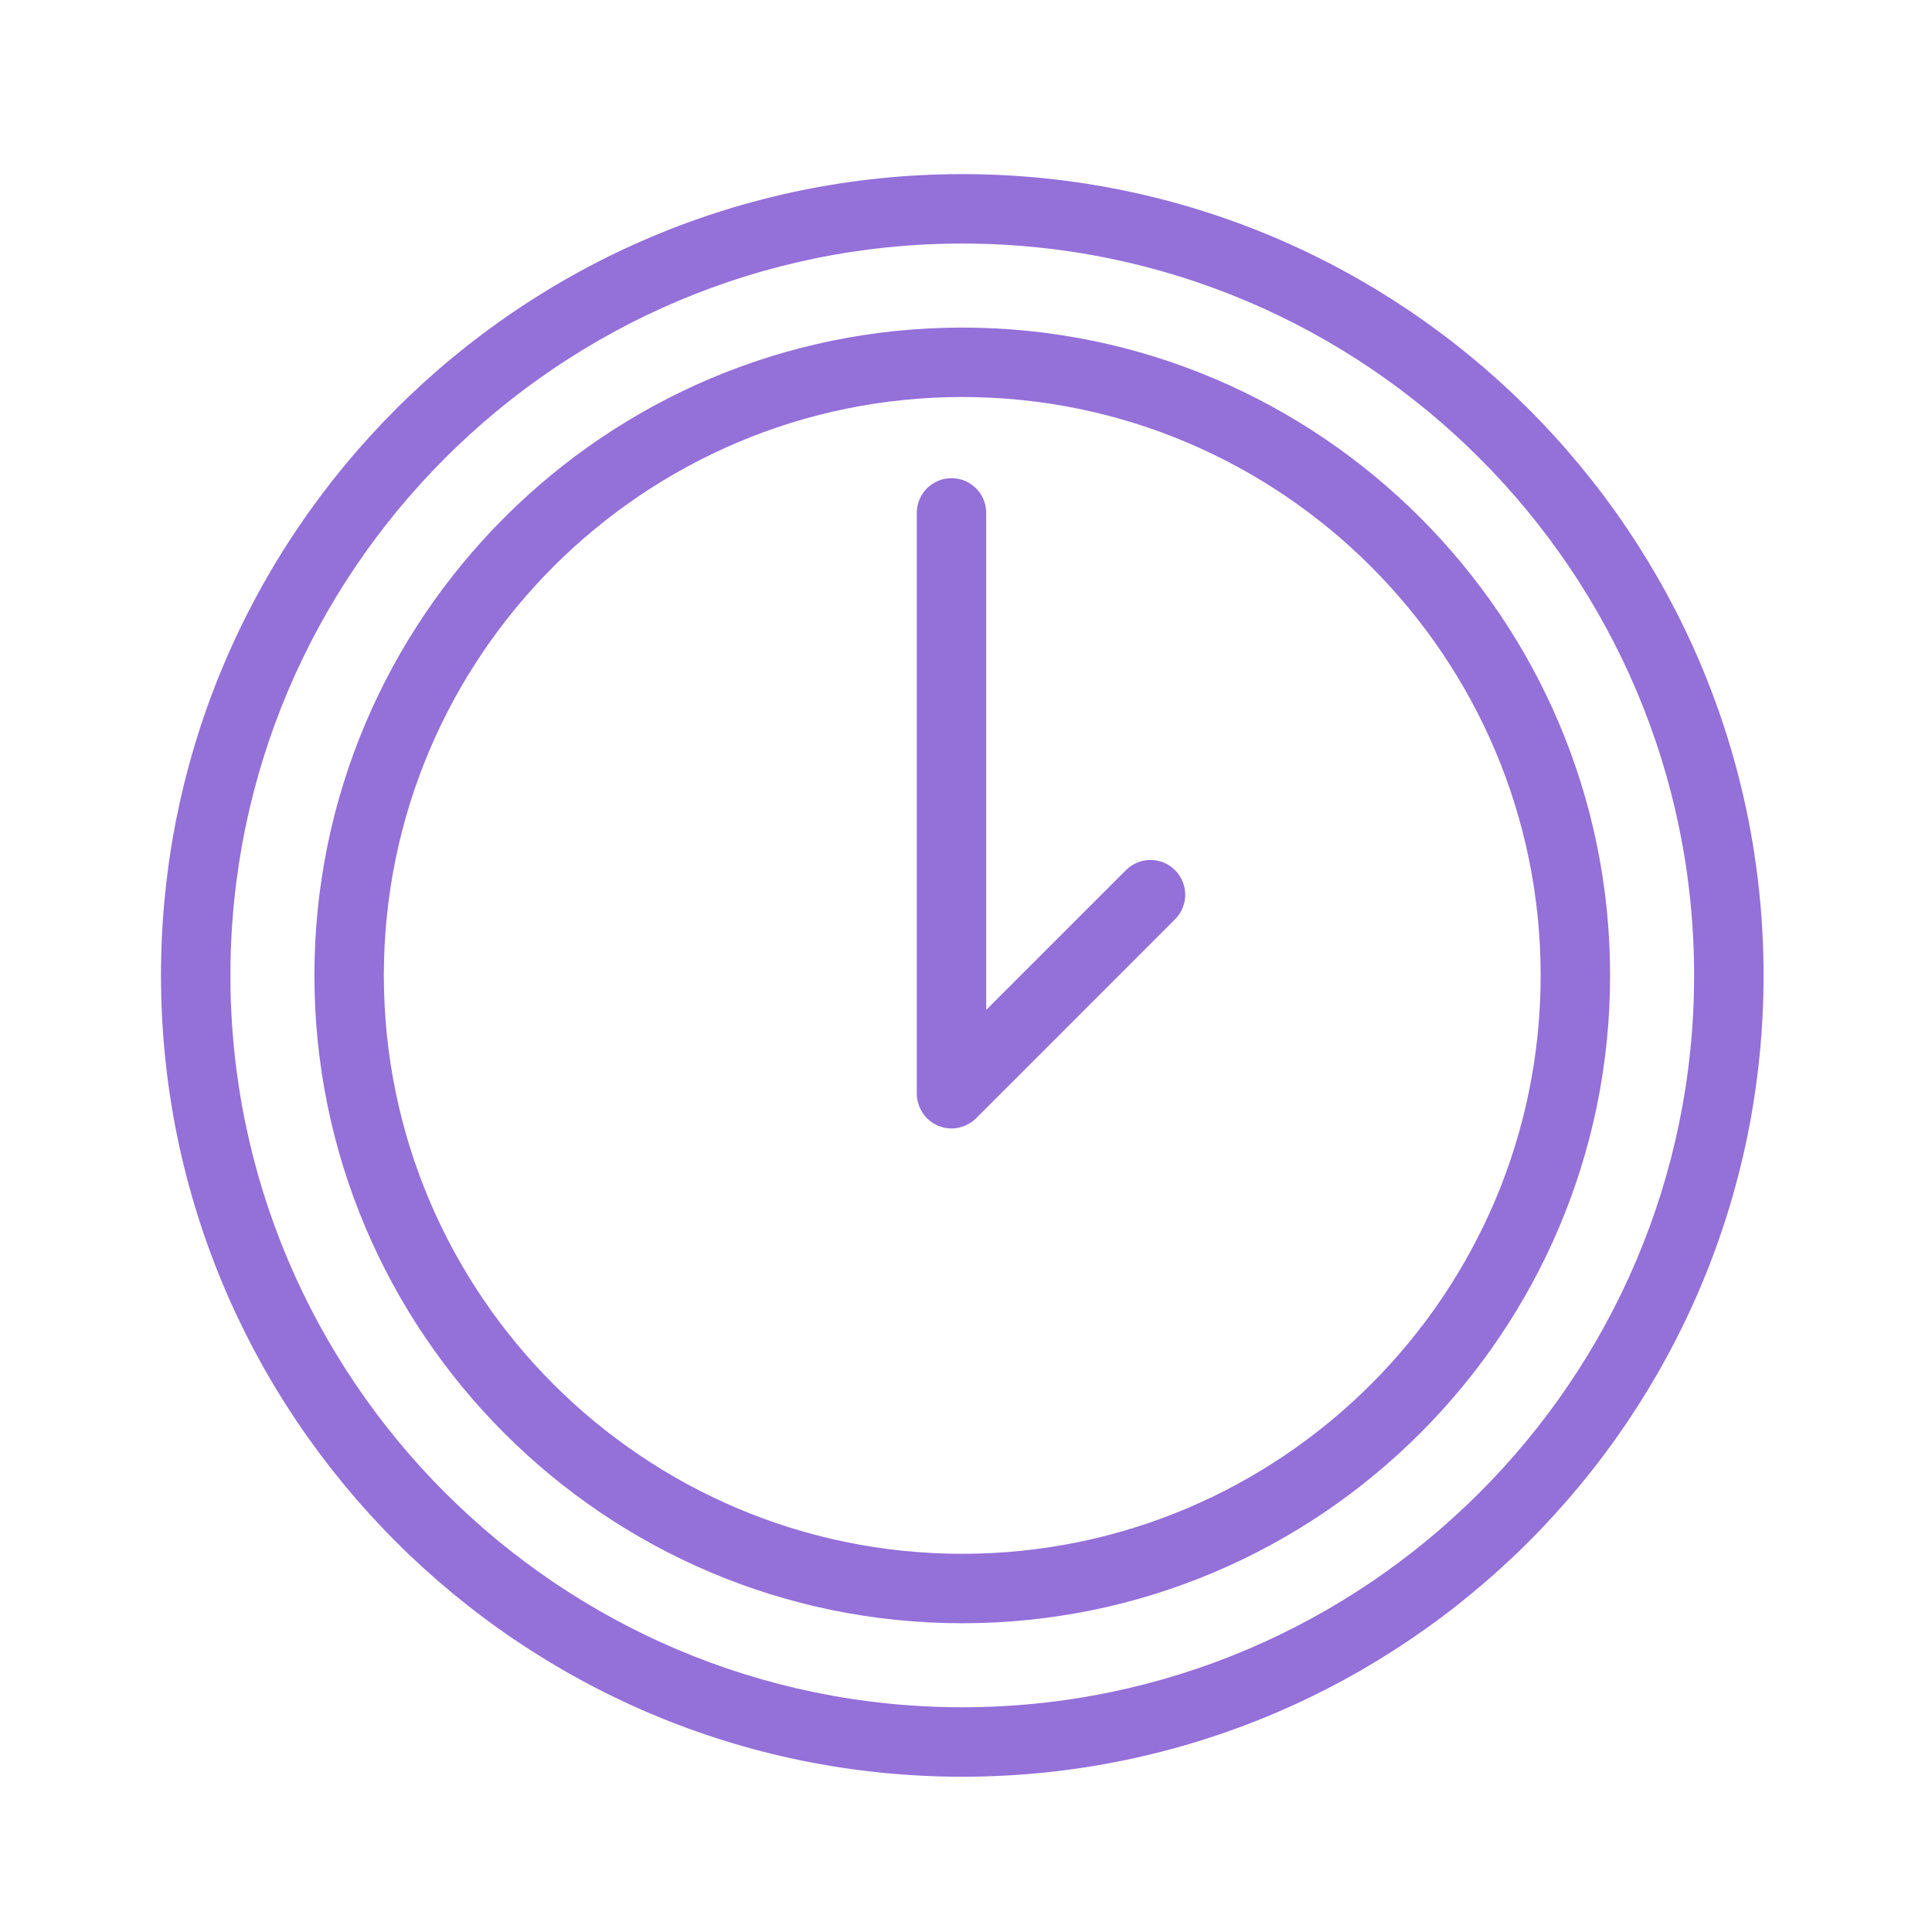 <?xml version="1.0" encoding="UTF-8"?> <svg xmlns="http://www.w3.org/2000/svg" viewBox="0 0 100.35 100.35" data-guides="{&quot;vertical&quot;:[],&quot;horizontal&quot;:[]}"><path fill="#9470d9" stroke="none" fill-opacity="1" stroke-width="1" stroke-opacity="1" color="rgb(51, 51, 51)" id="tSvg13d1791243c" title="Path 1" d="M49.98 17.015C31.426 17.015 16.331 32.111 16.331 50.664C16.331 69.217 31.427 84.313 49.98 84.313C68.535 84.313 83.63 69.217 83.63 50.664C83.63 32.111 68.535 17.015 49.98 17.015ZM49.98 80.706C33.415 80.706 19.937 67.23 19.937 50.664C19.937 34.099 33.415 20.621 49.98 20.621C66.546 20.621 80.023 34.099 80.023 50.664C80.023 67.23 66.546 80.706 49.98 80.706Z"></path><path fill="#9470d9" stroke="none" fill-opacity="1" stroke-width="1" stroke-opacity="1" color="rgb(51, 51, 51)" id="tSvgeeb68e1558" title="Path 2" d="M58.483 45.197C56.064 47.616 53.645 50.036 51.225 52.455C51.225 43.85 51.225 35.245 51.225 26.64C51.225 25.644 50.417 24.837 49.422 24.837C48.426 24.837 47.619 25.644 47.619 26.64C47.619 36.696 47.619 46.752 47.619 56.808C47.619 56.927 47.631 57.046 47.655 57.163C47.665 57.214 47.684 57.261 47.699 57.311C47.717 57.374 47.732 57.438 47.758 57.5C47.783 57.56 47.817 57.614 47.848 57.671C47.873 57.718 47.894 57.766 47.924 57.811C48.056 58.009 48.227 58.179 48.425 58.312C48.462 58.337 48.502 58.353 48.539 58.374C48.603 58.41 48.666 58.448 48.734 58.477C48.788 58.499 48.846 58.512 48.901 58.529C48.958 58.546 49.011 58.568 49.071 58.579C49.187 58.602 49.304 58.615 49.422 58.615C49.541 58.615 49.658 58.603 49.775 58.579C49.834 58.567 49.889 58.546 49.946 58.528C50.001 58.511 50.056 58.499 50.111 58.477C50.181 58.448 50.245 58.409 50.309 58.372C50.346 58.351 50.385 58.336 50.42 58.312C50.522 58.245 50.615 58.169 50.7 58.083C54.144 54.638 57.589 51.193 61.034 47.748C61.738 47.044 61.738 45.902 61.034 45.198C60.329 44.492 59.188 44.492 58.483 45.197Z"></path><path fill="#9470d9" stroke="none" fill-opacity="1" stroke-width="1" stroke-opacity="1" color="rgb(51, 51, 51)" id="tSvg192fa64060f" title="Path 3" d="M49.981 9.044C27.032 9.044 8.362 27.715 8.362 50.665C8.362 73.615 27.032 92.285 49.981 92.285C72.931 92.285 91.602 73.614 91.602 50.665C91.602 27.716 72.931 9.044 49.981 9.044ZM49.981 88.677C29.021 88.677 11.968 71.624 11.968 50.664C11.968 29.704 29.02 12.65 49.981 12.65C70.943 12.65 87.994 29.704 87.994 50.664C87.994 71.624 70.942 88.677 49.981 88.677Z"></path><defs></defs></svg> 